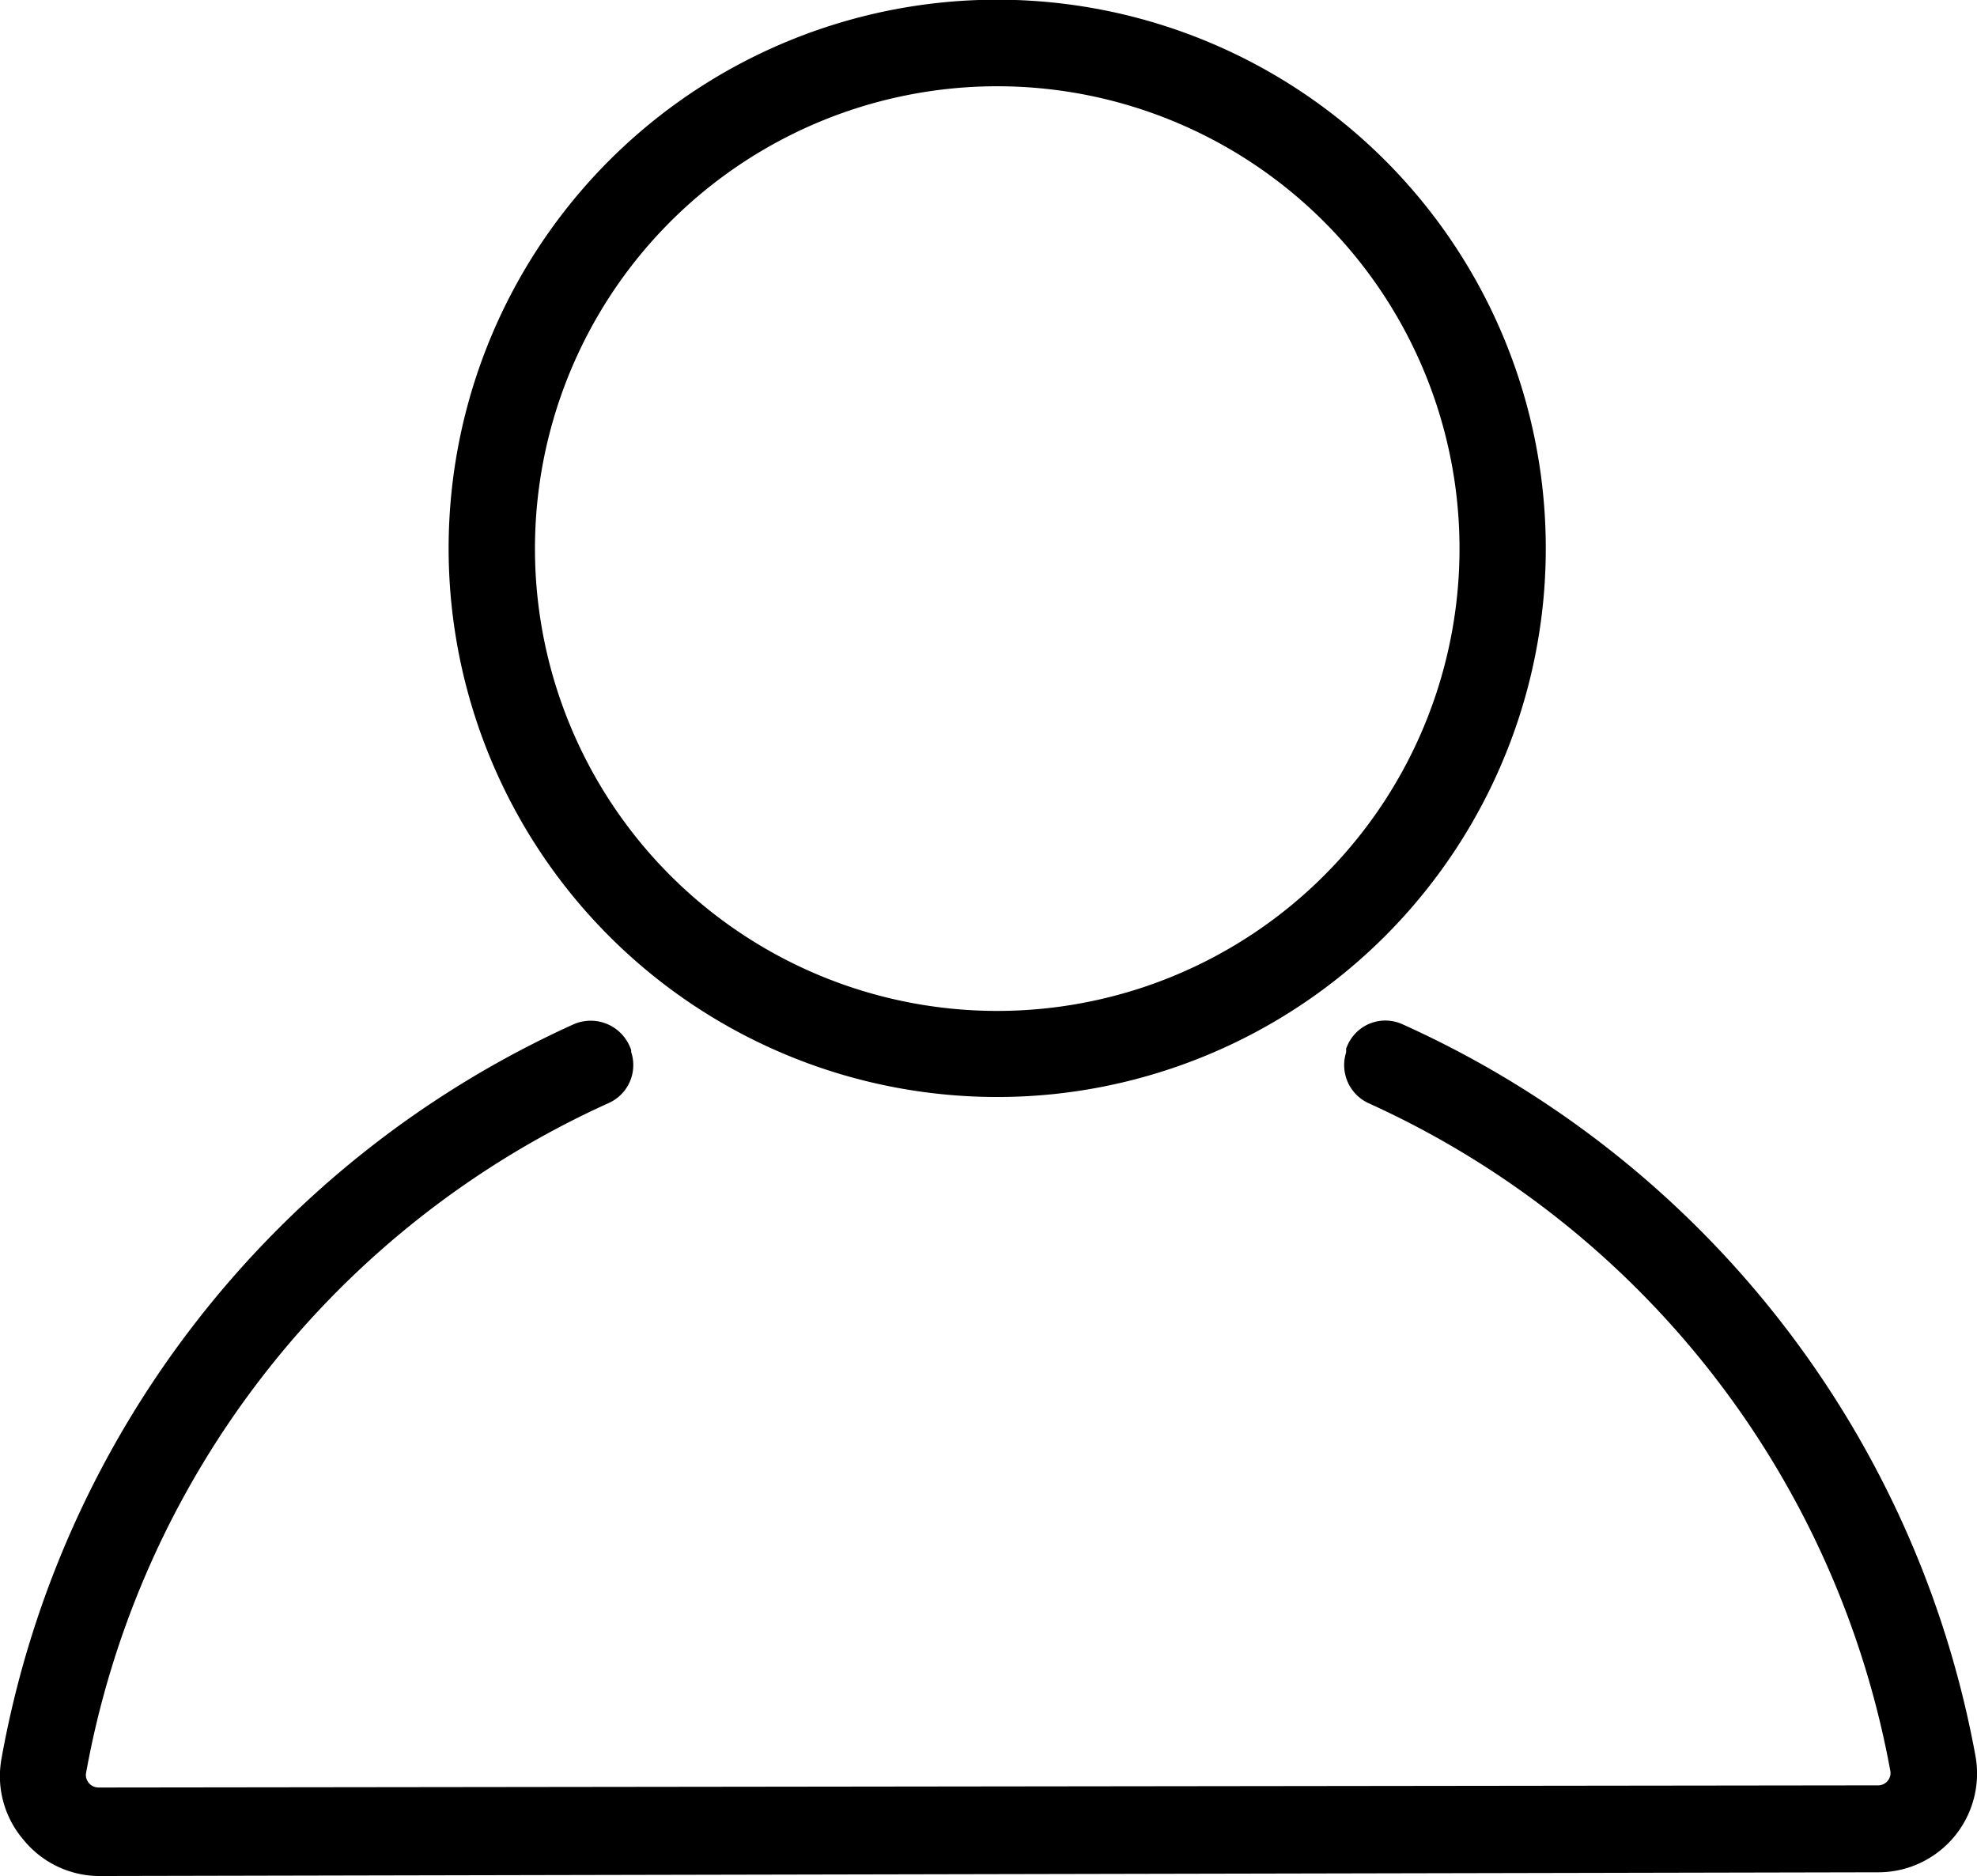 <svg xmlns="http://www.w3.org/2000/svg" viewBox="0 0 63.68 60.42"><defs><style>.cls-1{stroke:#000;stroke-miterlimit:10;}</style></defs><g id="Layer_2" data-name="Layer 2"><g id="Layer_1-2" data-name="Layer 1"><path class="cls-1" d="M33.88,34.74A17.17,17.17,0,1,1,49.2,19.42,17.19,17.19,0,0,1,33.88,34.74Zm.25-32.33A15.39,15.39,0,1,0,47.38,15.66,15.4,15.4,0,0,0,34.13,2.41Z"/><path class="cls-1" d="M3.18,59.92a2.66,2.66,0,0,1-2.05-1,2.64,2.64,0,0,1-.59-2.19A31.71,31.71,0,0,1,18.67,33.45a.87.87,0,0,1,1.16.46l0,.06a.84.84,0,0,1-.43,1.1,29.91,29.91,0,0,0-17.13,22,.91.91,0,0,0,.89,1h0L60.5,58A.9.9,0,0,0,61.39,57,29.93,29.93,0,0,0,44.3,35.08a.85.85,0,0,1-.44-1.1l0-.11a.83.83,0,0,1,1.1-.43A31.7,31.7,0,0,1,63.14,56.65a2.68,2.68,0,0,1-2.63,3.15l-57.33.12Z"/></g></g></svg>